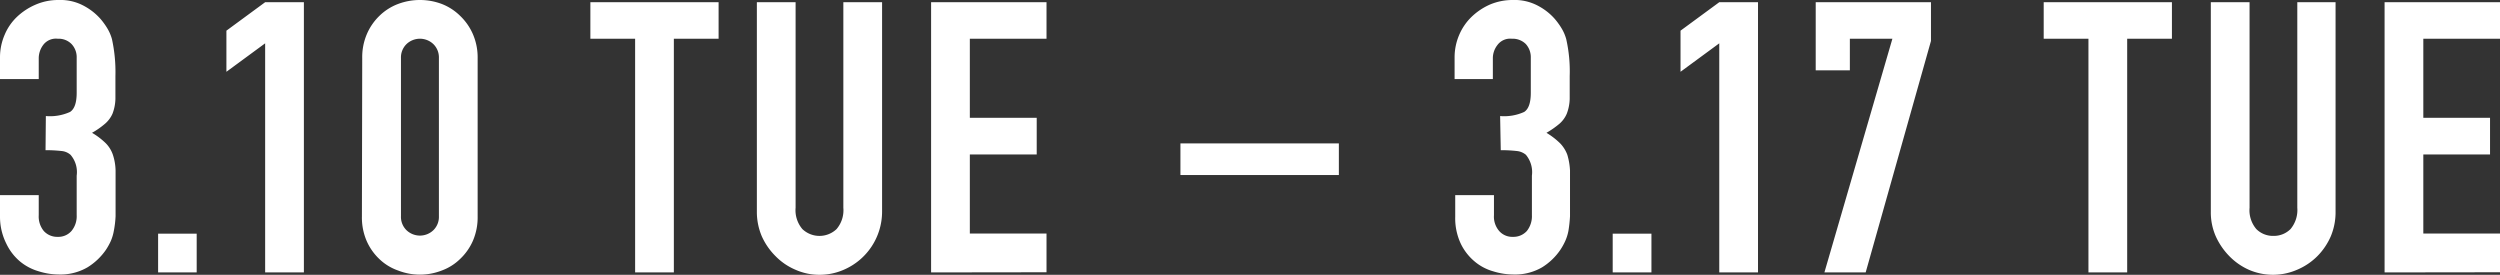 <svg xmlns="http://www.w3.org/2000/svg" viewBox="0 0 158.12 17.38"><rect x="0" y="0" width="158.12" height="17.38" fill="#333333" stroke="none"/><g data-name="レイヤー 2"><path d="M2.9 7.34a3.07 3.07 0 001.53-.26c.28-.18.42-.58.42-1.22V3.65a1.21 1.21 0 00-.33-.87 1.15 1.15 0 00-.87-.33 1 1 0 00-.93.41 1.42 1.42 0 00-.27.79V5H0V3.62a3.59 3.59 0 01.29-1.41 3.33 3.33 0 01.79-1.15A4 4 0 012.26.29 3.6 3.6 0 013.7 0a3.12 3.12 0 011.66.4 3.76 3.76 0 011 .8 4.47 4.47 0 01.42.58 2.76 2.76 0 01.3.69 9.73 9.73 0 01.22 2.35v1.44a2.83 2.83 0 01-.18.92 1.78 1.78 0 01-.47.64 5 5 0 01-.83.58 4.43 4.43 0 01.88.67 1.92 1.92 0 01.44.72 3.4 3.4 0 01.17 1v2.89a6.27 6.27 0 01-.11.92 2.88 2.88 0 01-.19.64 4 4 0 01-.31.56 3.88 3.88 0 01-1.17 1.11 3.41 3.41 0 01-1.86.45 4.25 4.25 0 01-1.22-.2 3.27 3.27 0 01-1.18-.62 3.34 3.34 0 01-.87-1.13 3.79 3.79 0 01-.4-1.68v-1.39h2.45v1.27a1.44 1.44 0 00.32 1 1.14 1.14 0 00.88.37 1.1 1.1 0 00.87-.37 1.45 1.45 0 00.33-1v-2.5a1.67 1.67 0 00-.39-1.32 1 1 0 00-.58-.24 8.43 8.43 0 00-1-.05zm7.1 9.89v-2.45h2.44v2.45zm6.77 0V2.74l-2.45 1.8v-2.6l2.45-1.8h2.45v17.09zm6.14-13.56a3.7 3.7 0 01.3-1.53A3.56 3.56 0 0124 1a3.41 3.41 0 011.18-.75 3.93 3.93 0 012.76 0A3.41 3.41 0 0129.1 1a3.56 3.56 0 01.81 1.16 3.7 3.7 0 01.3 1.53v10a3.74 3.74 0 01-.3 1.54 3.52 3.52 0 01-.81 1.15 3.26 3.26 0 01-1.16.73 3.79 3.79 0 01-2.76 0 3.26 3.26 0 01-1.18-.72 3.52 3.52 0 01-.81-1.15 3.74 3.74 0 01-.3-1.54zm2.45 10a1.18 1.18 0 00.34.88 1.23 1.23 0 001.72 0 1.18 1.18 0 00.34-.88v-10a1.18 1.18 0 00-.34-.87 1.23 1.23 0 00-1.72 0 1.18 1.18 0 00-.34.87zm14.81 3.56V2.45h-2.83V.14h8.11v2.31h-2.83v14.78zM55.79.14v13.25a4 4 0 01-2.42 3.67 3.79 3.79 0 01-1.54.32 3.7 3.7 0 01-1.52-.32 3.87 3.87 0 01-1.26-.86 4.18 4.18 0 01-.87-1.26 3.93 3.93 0 01-.31-1.55V.14h2.45v13a1.84 1.84 0 00.43 1.35 1.57 1.57 0 002.16 0 1.84 1.84 0 00.43-1.35v-13zm3.1 17.09V.14h7.3v2.31h-4.85v5h4.23v2.32h-4.23v5h4.85v2.45zm35.99-9.89a3.05 3.05 0 001.52-.26c.28-.18.42-.58.42-1.22V3.65a1.24 1.24 0 00-.32-.87 1.18 1.18 0 00-.88-.33 1 1 0 00-.92.41 1.36 1.36 0 00-.28.79V5H92V3.62a3.59 3.59 0 01.29-1.41 3.47 3.47 0 01.79-1.15 4 4 0 011.15-.77A3.67 3.67 0 0195.67 0a3.15 3.15 0 011.67.4 3.69 3.69 0 011 .8 4.47 4.47 0 01.42.58 2.76 2.76 0 01.3.69 9.24 9.24 0 01.22 2.35v1.44a2.83 2.83 0 01-.18.92 1.75 1.75 0 01-.46.64 5.52 5.52 0 01-.83.58 4.63 4.63 0 01.87.67 2.08 2.08 0 01.45.72 4.17 4.17 0 01.17 1v2.89a8.33 8.33 0 01-.1.92 2.85 2.85 0 01-.2.64 4 4 0 01-.31.56 3.85 3.85 0 01-1.16 1.11 3.41 3.41 0 01-1.86.45 4.32 4.32 0 01-1.23-.2 3.15 3.15 0 01-1.17-.62 3.37 3.37 0 01-.88-1.13 3.79 3.79 0 01-.35-1.7v-1.37h2.45v1.27a1.39 1.39 0 00.33 1 1.1 1.1 0 00.87.37 1.14 1.14 0 00.88-.37 1.5 1.5 0 00.32-1v-2.5a1.72 1.72 0 00-.38-1.32 1.06 1.06 0 00-.59-.24 8.24 8.24 0 00-1-.05zm7.12 9.89v-2.45h2.45v2.45zm6.74 0V2.74l-2.45 1.8v-2.6l2.45-1.8h2.45v17.09zm6.65 0l4.3-14.78H117v2h-2.16V.14h7.29v2.45L118 17.23zm16.7 0V2.45h-2.83V.14h8.11v2.31h-2.83v14.78zM147.72.14v13.25a3.93 3.93 0 01-.3 1.55 4.12 4.12 0 01-.85 1.26 4 4 0 01-1.28.86 3.82 3.82 0 01-3.06 0 4 4 0 01-1.23-.86 4.34 4.34 0 01-.86-1.26 3.77 3.77 0 01-.31-1.55V.14h2.45v13a1.84 1.84 0 00.43 1.35 1.49 1.49 0 001.08.43 1.5 1.5 0 001.08-.43 1.88 1.88 0 00.43-1.35v-13zm3.1 17.09V.14h7.3v2.31h-4.85v5h4.22v2.32h-4.22v5h4.85v2.45z" fill="#fff"/><path fill="none" stroke="#fff" stroke-miterlimit="10" stroke-width="2" d="M74.66 10.07h10.02"/></g></svg>